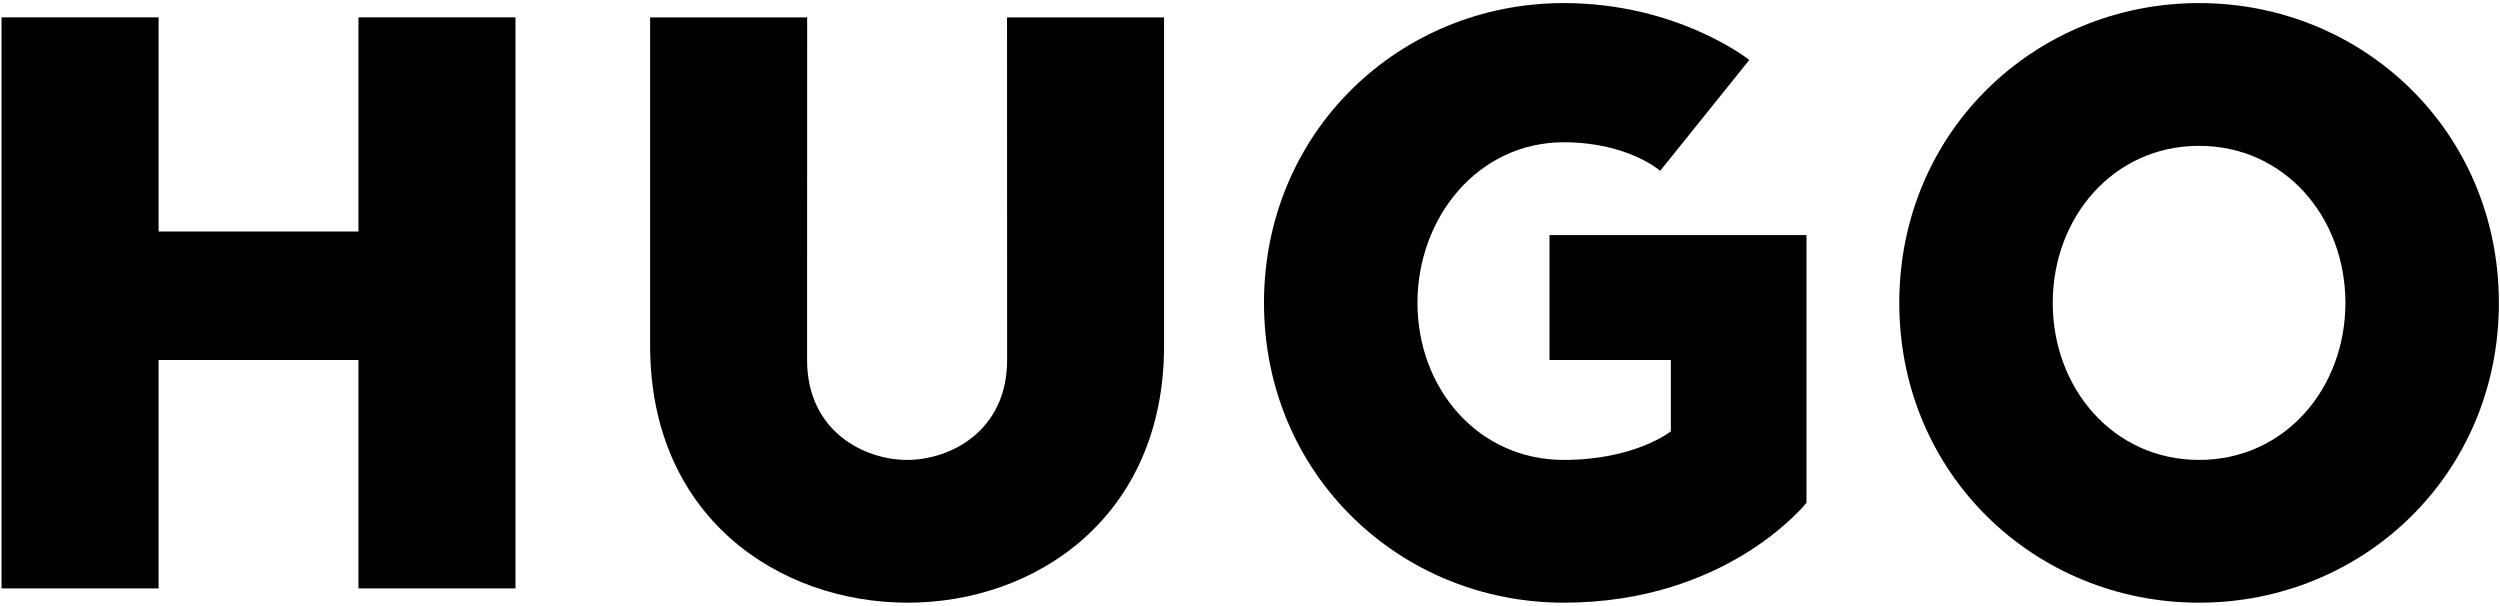 <?xml version="1.0" encoding="UTF-8"?> <svg xmlns="http://www.w3.org/2000/svg" id="Logo_Konstruktion" version="1.1" viewBox="0 0 609.449 147.667"><!-- Generator: Adobe Illustrator 29.7.1, SVG Export Plug-In . SVG Version: 2.1.1 Build 8) --><polygon points="87.382 4.233 87.382 56.436 38.659 56.436 38.659 4.233 .377 4.233 .377 143.441 38.659 143.441 38.659 87.758 87.382 87.758 87.382 143.441 125.664 143.441 125.664 4.233 87.382 4.233"></polygon><path d="M221.133,146.921c-31.322-.064-62.644-20.881-62.644-62.644V4.234h38.282l-.02,83.524c0,17.401,13.941,24.362,24.382,24.362,10.441,0,24.383-6.961,24.383-24.362l-.022-83.524h38.282v80.044c0,41.763-31.321,62.708-62.643,62.644h-0Z"></path><path d="M381.221,146.921c-40.022,0-73.085-31.322-73.085-73.085,0-41.762,33.063-73.084,73.085-73.084,27.841,0,45.221,13.866,45.221,13.866l-21.73,27.026s-7.831-6.96-23.492-6.96c-20.882,0-35.672,18.27-35.672,39.151,0,20.881,14.79,38.283,35.672,38.283,17.401,0,26.102-6.961,26.102-6.961v-17.401h-29.582v-30.452h62.644v65.253s-19.142,24.362-59.164,24.362Z"></path><path d="M536.09,35.554c-20.881,0-35.672,17.401-35.672,38.282,0,20.881,14.79,38.283,35.672,38.283,20.881,0,35.672-17.402,35.672-38.283,0-20.881-14.79-38.282-35.672-38.282ZM536.09,146.921c-40.022,0-73.085-31.322-73.085-73.085,0-41.762,33.063-73.084,73.085-73.084,40.022,0,73.085,31.322,73.085,73.084,0,41.763-33.063,73.085-73.085,73.085h-0Z"></path></svg> 